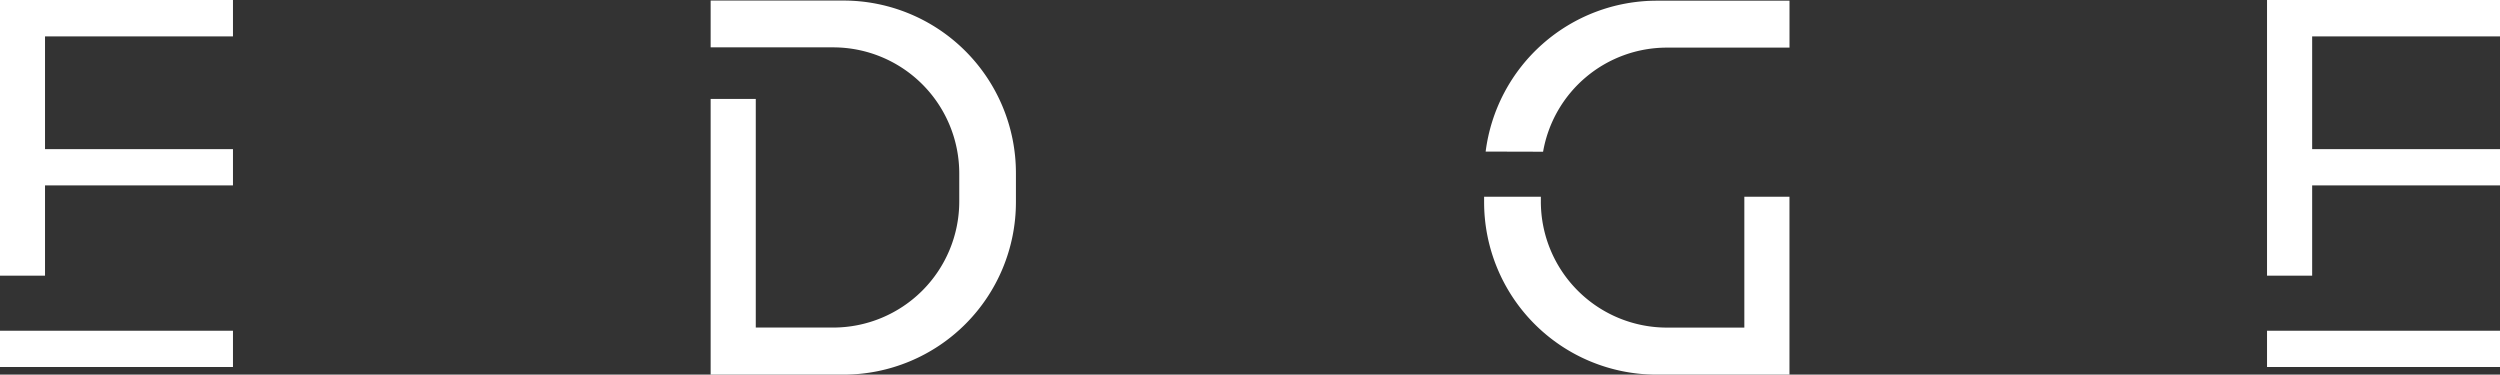 <svg xmlns="http://www.w3.org/2000/svg" width="68.248" height="10.227" viewBox="0 0 68.248 10.227"><rect x="0" y="0" width="68.248" height="10.227" fill="#333333" stroke="none"/><path id="Union_1" data-name="Union 1" d="M47.624,10.227h-2.4a4.709,4.709,0,0,1-4.709-4.709V5.37h1.549V5.5a3.442,3.442,0,0,0,3.443,3.443h2.112V5.37h1.232v4.856Zm-26.992,0v0H19.4V2.7h1.232V8.942h2.112A3.444,3.444,0,0,0,26.187,5.5V4.736a3.443,3.443,0,0,0-3.443-3.443H19.4V.015h3.624a4.71,4.71,0,0,1,4.71,4.709v.794a4.71,4.71,0,0,1-4.71,4.709Zm41.256-.208v-.99h6.36v.99ZM0,10.019v-.99H6.36v.99ZM61.888,7.525V0h6.36V.994H63.12V4.071h5.128v.99H63.12V7.525ZM0,7.525V0H6.36V.994H1.229V4.071H6.36v.99H1.229V7.525ZM40.557,4.138A4.712,4.712,0,0,1,45.228.019h3.624V1.3H45.511a3.43,3.43,0,0,0-3.386,2.842Z" fill="#fff"></path></svg>